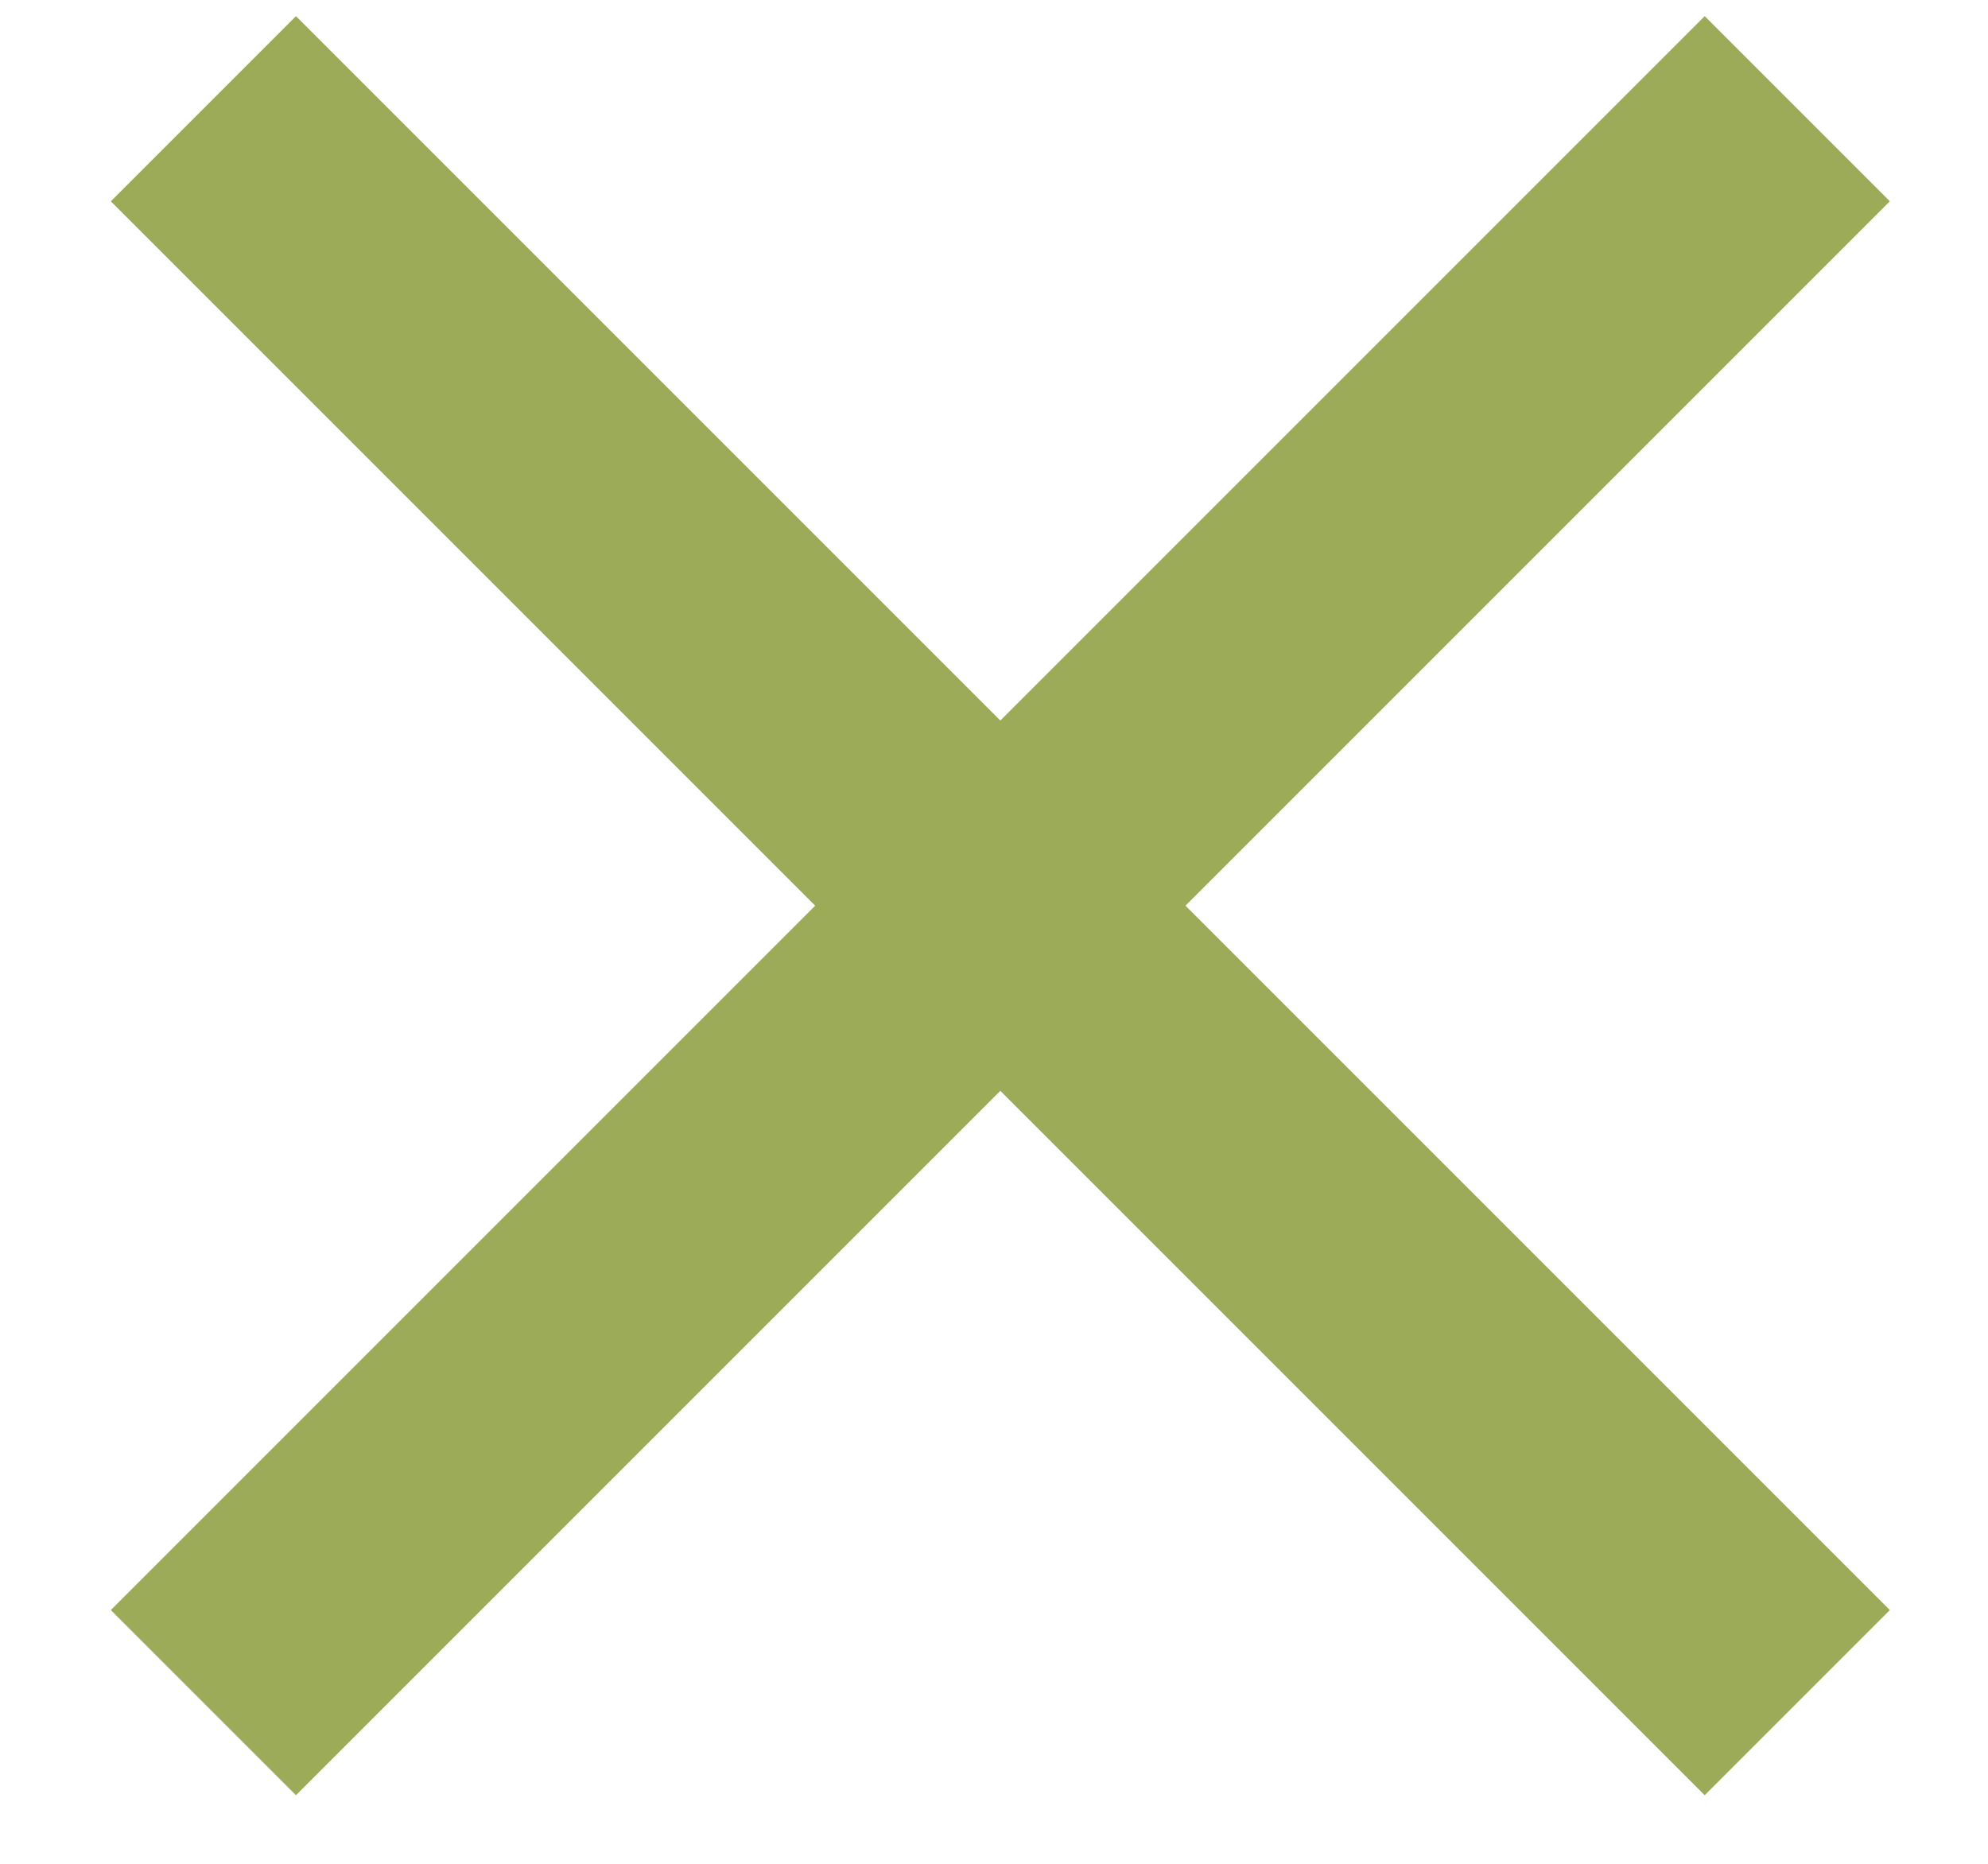 <?xml version="1.0" encoding="UTF-8" standalone="no"?>
<svg width="16px" height="15px" viewBox="0 0 16 15" version="1.1" xmlns="http://www.w3.org/2000/svg" xmlns:xlink="http://www.w3.org/1999/xlink">
    <!-- Generator: Sketch 3.8.3 (29802) - http://www.bohemiancoding.com/sketch -->
    <title>CLOSE</title>
    <desc>Created with Sketch.</desc>
    <defs></defs>
    <g id="Home" stroke="none" stroke-width="1" fill="none" fill-rule="evenodd">
        <g id="03-Invisalign-Copy-8" transform="translate(-311, -1336)" fill="#9CAB57">
            <g id="vantaggi-aperto" transform="translate(0, 1156)">
                <g id="popup" transform="translate(17, 160)">
                    <polygon id="CLOSE" points="309.21 21.62 303.541 27.289 309.21 32.958 307.72 34.448 302.051 28.779 296.382 34.448 294.892 32.958 300.561 27.289 294.892 21.62 296.382 20.13 302.051 25.799 307.72 20.13"></polygon>
                </g>
            </g>
        </g>
    </g>
</svg>